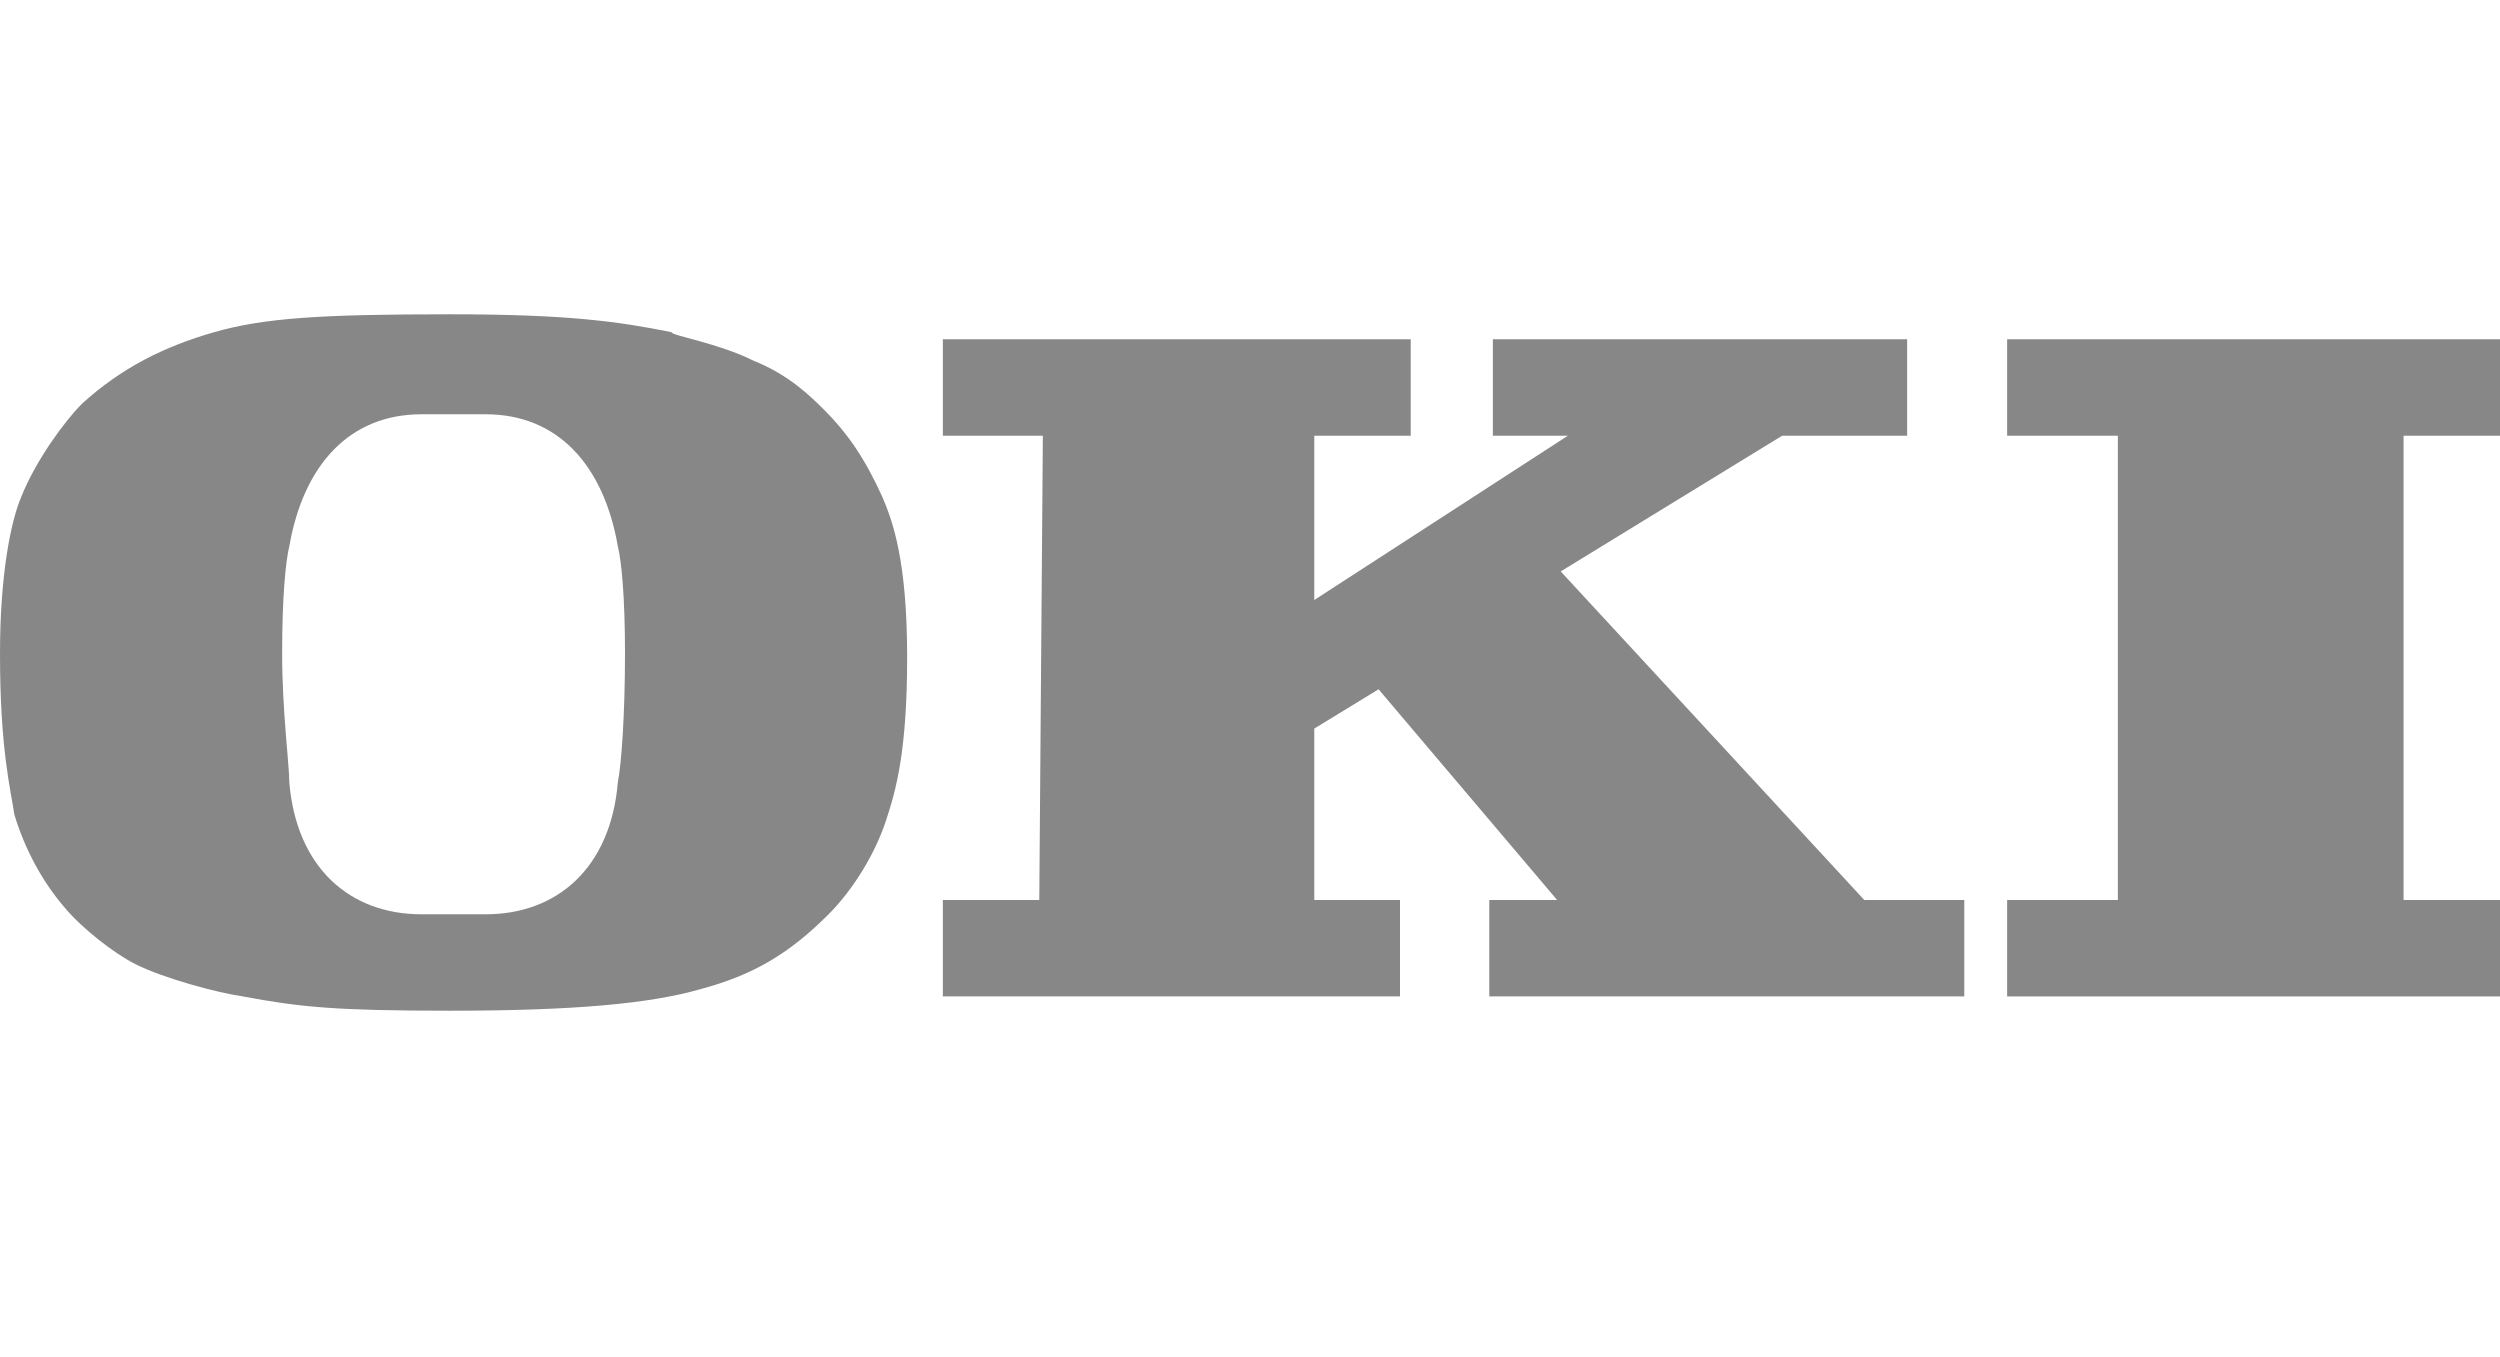 <?xml version="1.0" encoding="utf-8"?>
<!-- Generator: Adobe Illustrator 25.2.2, SVG Export Plug-In . SVG Version: 6.00 Build 0)  -->
<svg version="1.1" id="Ebene_1" xmlns="http://www.w3.org/2000/svg" xmlns:xlink="http://www.w3.org/1999/xlink" x="0px" y="0px"
	 viewBox="0 0 70 38" style="enable-background:new 0 0 70 38;" xml:space="preserve">
<style type="text/css">
	.st0{fill-rule:evenodd;clip-rule:evenodd;fill:#878787;}
</style>
<g>
	<path class="st0" d="M21.1,10.1c1,0.4,1.6,1,2,1.4c0.6,0.6,1.1,1.3,1.6,2.4c0.3,0.7,0.7,1.8,0.7,4.5c0,2.6-0.3,3.7-0.6,4.6
		c-0.3,0.9-0.9,1.9-1.6,2.6c-1.1,1.1-2.1,1.7-3.6,2.1c-1.4,0.4-3.5,0.6-7,0.6c-3.2,0-4.2-0.1-5.8-0.4c-0.7-0.1-2.2-0.5-3-0.9
		c-0.6-0.3-1.5-1-2-1.6c-0.6-0.7-1.1-1.6-1.4-2.6C0.3,22.1,0,21,0,18.3c0-2.2,0.3-3.7,0.6-4.4c0.4-1,1.2-2.1,1.7-2.6
		c1.1-1,2.3-1.6,3.7-2s3-0.5,6.6-0.5c3.3,0,4.7,0.2,6.2,0.5C18.8,9.4,20.1,9.6,21.1,10.1L21.1,10.1z M12.8,25.6c0.3,0-1,0-1,0
		c-2,0-3.5-1.3-3.7-3.7c0-0.5-0.2-2-0.2-3.6s0.1-2.6,0.2-3c0.4-2.3,1.7-3.7,3.7-3.7c0,0,0.7,0,1,0c0.2,0,0.8,0,0.8,0
		c2,0,3.3,1.4,3.7,3.7c0.1,0.4,0.2,1.4,0.2,3c0,1.7-0.1,3.1-0.2,3.6c-0.2,2.4-1.7,3.7-3.7,3.7C13.6,25.6,12.6,25.6,12.8,25.6
		L12.8,25.6z"/>
	<polygon class="st0" points="36.8,25.2 36.8,20.4 38.6,19.3 43.6,25.2 41.7,25.2 41.7,27.9 55,27.9 55,25.2 52.2,25.2 43.7,16 
		49.9,12.2 53.4,12.2 53.4,9.5 41.8,9.5 41.8,12.2 43.9,12.2 36.8,16.8 36.8,12.2 39.5,12.2 39.5,9.5 26.4,9.5 26.4,12.2 29.2,12.2 
		29.1,25.2 26.4,25.2 26.4,27.9 39.2,27.9 39.2,25.2 	"/>
	<polygon class="st0" points="67.3,25.2 67.3,12.2 67.3,12.2 70,12.2 70,9.5 56.2,9.5 56.2,12.2 59.3,12.2 59.3,12.2 59.3,25.2 
		56.2,25.2 56.2,27.9 70,27.9 70,25.2 	"/>
</g>
</svg>
